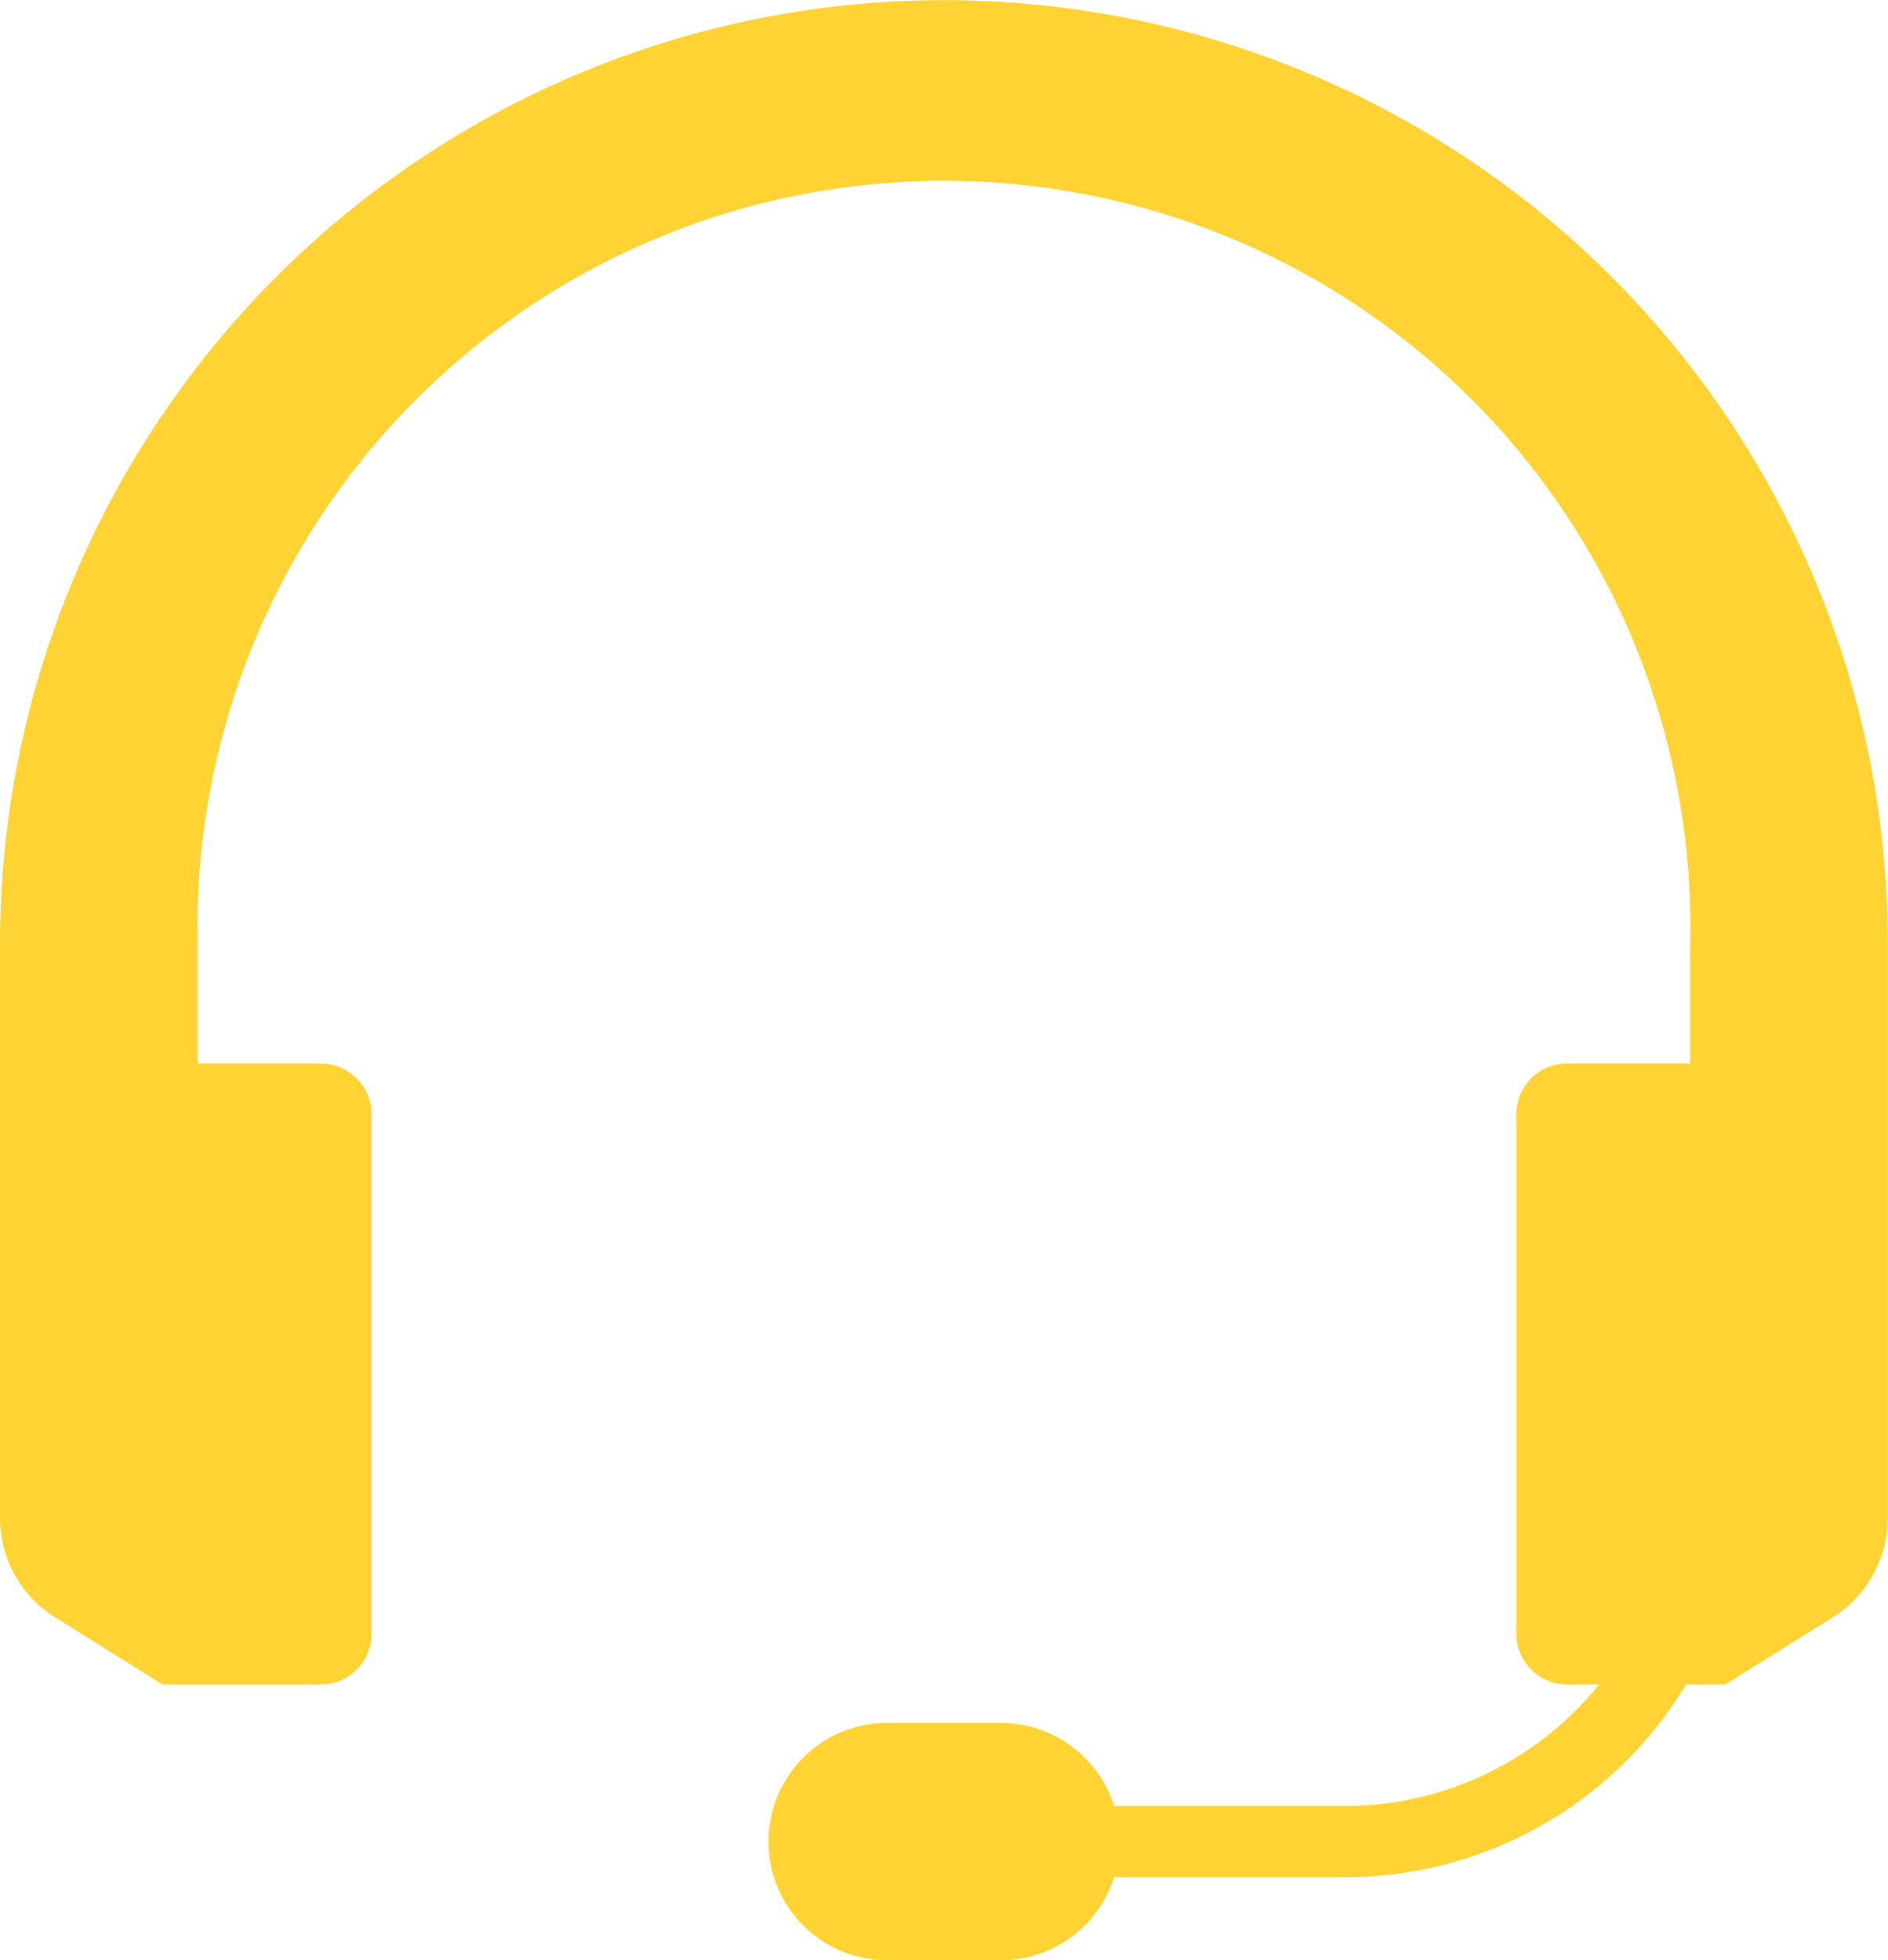 <svg xmlns="http://www.w3.org/2000/svg" width="37.181" height="38.597" xmlns:v="https://vecta.io/nano"><path d="M35.719 11.369A18.59 18.59 0 0 0 0 18.603v11.324h0a2.31 2.31 0 0 0 1.085 1.919l2.118 1.323h3.114a1 1 0 0 0 1-1V21.941a1 1 0 0 0-1-1H3.894v-2.338A14.7 14.7 0 0 1 26.039 5.587a14.7 14.7 0 0 1 7.247 13.016v2.337h-2.423a1 1 0 0 0-1 1v10.229a1 1 0 0 0 1 1h.629c-1.22 1.512-3.058 2.391-5 2.391h-4.553c-.307-.972-1.208-1.634-2.228-1.634H17.47c-1.29 0-2.336 1.046-2.336 2.336h0c0 1.29 1.046 2.336 2.336 2.336h2.241c1.02 0 1.922-.661 2.228-1.634h4.552a7.84 7.84 0 0 0 6.713-3.795h.773l2.114-1.321a2.31 2.31 0 0 0 1.085-1.919h0V18.603a18.48 18.48 0 0 0-1.457-7.234z" fill="#fed333"/></svg>